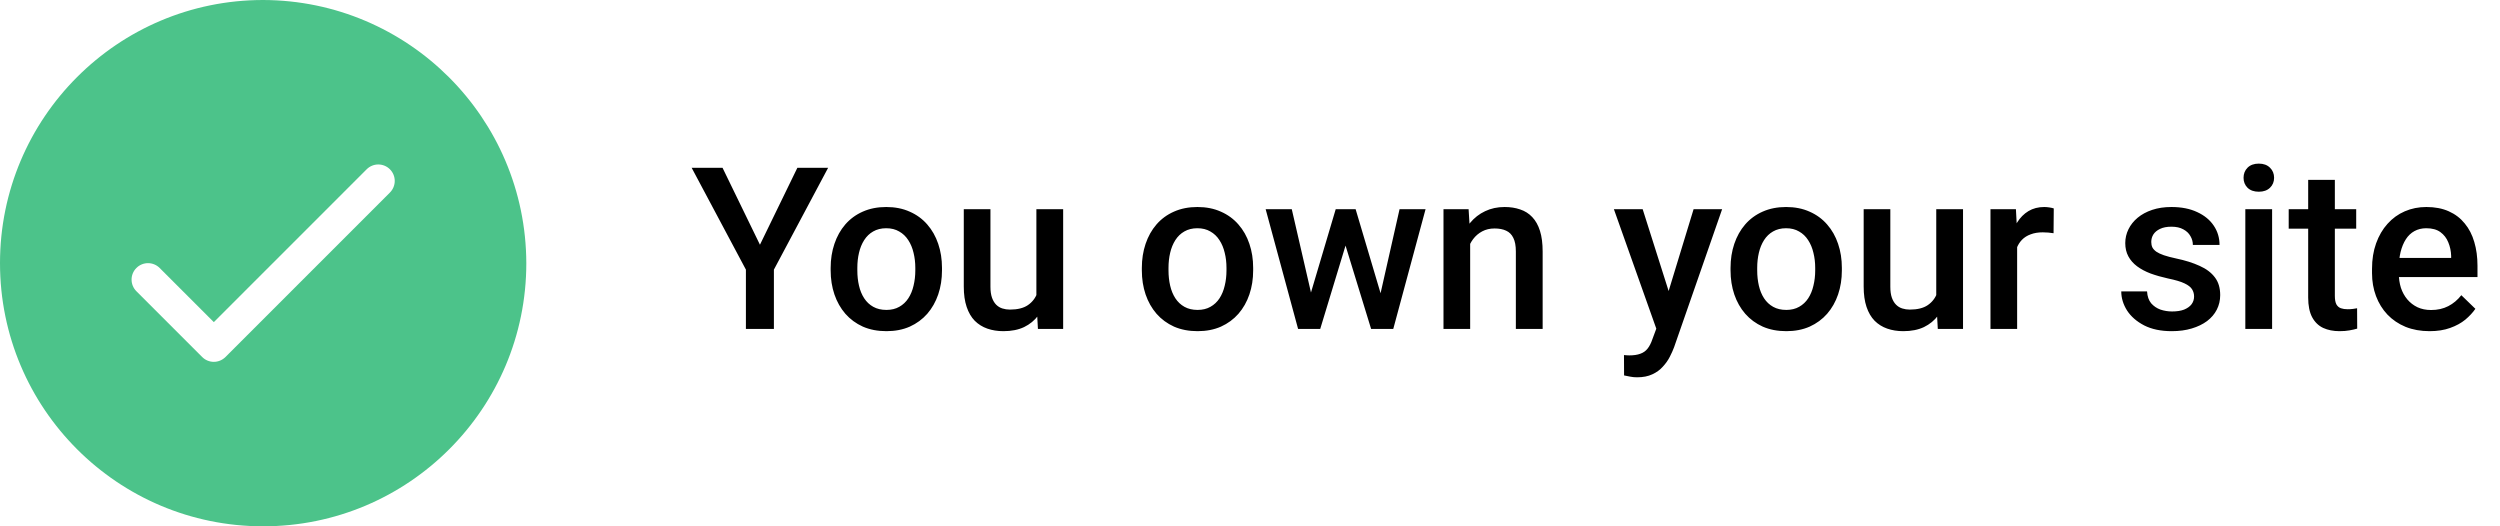 <svg width="152" height="32" viewBox="0 0 152 32" fill="none" xmlns="http://www.w3.org/2000/svg">
<path d="M43.931 10.204L46.205 14.88L48.479 10.204H50.349L47.053 16.394V20H45.351V16.394L42.054 10.204H43.931ZM50.504 16.441V16.286C50.504 15.761 50.581 15.275 50.733 14.826C50.886 14.373 51.105 13.981 51.392 13.649C51.684 13.312 52.038 13.052 52.455 12.868C52.877 12.68 53.352 12.586 53.882 12.586C54.416 12.586 54.891 12.68 55.308 12.868C55.73 13.052 56.086 13.312 56.378 13.649C56.669 13.981 56.891 14.373 57.044 14.826C57.196 15.275 57.273 15.761 57.273 16.286V16.441C57.273 16.966 57.196 17.452 57.044 17.901C56.891 18.349 56.669 18.742 56.378 19.078C56.086 19.41 55.732 19.67 55.315 19.859C54.898 20.043 54.425 20.135 53.895 20.135C53.361 20.135 52.884 20.043 52.462 19.859C52.045 19.67 51.691 19.41 51.399 19.078C51.108 18.742 50.886 18.349 50.733 17.901C50.581 17.452 50.504 16.966 50.504 16.441ZM52.126 16.286V16.441C52.126 16.768 52.159 17.078 52.227 17.369C52.294 17.661 52.399 17.916 52.543 18.136C52.686 18.356 52.87 18.529 53.094 18.654C53.319 18.78 53.586 18.843 53.895 18.843C54.196 18.843 54.456 18.78 54.676 18.654C54.9 18.529 55.084 18.356 55.227 18.136C55.371 17.916 55.476 17.661 55.544 17.369C55.615 17.078 55.651 16.768 55.651 16.441V16.286C55.651 15.963 55.615 15.658 55.544 15.371C55.476 15.08 55.369 14.822 55.221 14.597C55.077 14.373 54.893 14.198 54.669 14.073C54.449 13.943 54.187 13.877 53.882 13.877C53.577 13.877 53.312 13.943 53.088 14.073C52.868 14.198 52.686 14.373 52.543 14.597C52.399 14.822 52.294 15.08 52.227 15.371C52.159 15.658 52.126 15.963 52.126 16.286ZM63.012 18.284V12.72H64.64V20H63.106L63.012 18.284ZM63.24 16.77L63.785 16.757C63.785 17.246 63.732 17.697 63.624 18.109C63.516 18.518 63.35 18.874 63.126 19.179C62.902 19.48 62.615 19.715 62.265 19.886C61.915 20.052 61.496 20.135 61.007 20.135C60.652 20.135 60.327 20.083 60.031 19.98C59.735 19.877 59.48 19.717 59.264 19.502C59.053 19.287 58.89 19.006 58.773 18.661C58.656 18.316 58.598 17.903 58.598 17.423V12.72H60.219V17.437C60.219 17.701 60.251 17.923 60.314 18.103C60.377 18.278 60.462 18.419 60.569 18.527C60.677 18.634 60.803 18.71 60.946 18.755C61.09 18.8 61.242 18.823 61.404 18.823C61.866 18.823 62.229 18.733 62.494 18.553C62.763 18.37 62.953 18.123 63.066 17.813C63.182 17.504 63.24 17.156 63.24 16.77ZM69.424 16.441V16.286C69.424 15.761 69.5 15.275 69.652 14.826C69.805 14.373 70.025 13.981 70.312 13.649C70.603 13.312 70.957 13.052 71.375 12.868C71.796 12.68 72.272 12.586 72.801 12.586C73.335 12.586 73.81 12.68 74.227 12.868C74.649 13.052 75.005 13.312 75.297 13.649C75.589 13.981 75.811 14.373 75.963 14.826C76.116 15.275 76.192 15.761 76.192 16.286V16.441C76.192 16.966 76.116 17.452 75.963 17.901C75.811 18.349 75.589 18.742 75.297 19.078C75.005 19.41 74.651 19.67 74.234 19.859C73.817 20.043 73.344 20.135 72.814 20.135C72.281 20.135 71.803 20.043 71.381 19.859C70.964 19.67 70.61 19.41 70.318 19.078C70.027 18.742 69.805 18.349 69.652 17.901C69.5 17.452 69.424 16.966 69.424 16.441ZM71.045 16.286V16.441C71.045 16.768 71.079 17.078 71.146 17.369C71.213 17.661 71.319 17.916 71.462 18.136C71.606 18.356 71.79 18.529 72.014 18.654C72.238 18.78 72.505 18.843 72.814 18.843C73.115 18.843 73.375 18.78 73.595 18.654C73.819 18.529 74.003 18.356 74.147 18.136C74.29 17.916 74.395 17.661 74.463 17.369C74.535 17.078 74.57 16.768 74.57 16.441V16.286C74.57 15.963 74.535 15.658 74.463 15.371C74.395 15.08 74.288 14.822 74.14 14.597C73.996 14.373 73.812 14.198 73.588 14.073C73.368 13.943 73.106 13.877 72.801 13.877C72.496 13.877 72.231 13.943 72.007 14.073C71.787 14.198 71.606 14.373 71.462 14.597C71.319 14.822 71.213 15.08 71.146 15.371C71.079 15.658 71.045 15.963 71.045 16.286ZM79.529 18.385L81.211 12.72H82.247L81.965 14.416L80.269 20H79.341L79.529 18.385ZM78.54 12.72L79.852 18.412L79.96 20H78.924L76.952 12.72H78.54ZM83.822 18.345L85.093 12.72H86.674L84.71 20H83.674L83.822 18.345ZM82.422 12.72L84.084 18.318L84.293 20H83.364L81.648 14.409L81.366 12.72H82.422ZM89.386 14.274V20H87.764V12.72H89.291L89.386 14.274ZM89.096 16.091L88.572 16.084C88.576 15.569 88.648 15.095 88.787 14.665C88.93 14.234 89.128 13.864 89.379 13.555C89.635 13.245 89.94 13.007 90.294 12.841C90.648 12.671 91.043 12.586 91.478 12.586C91.828 12.586 92.144 12.635 92.427 12.734C92.714 12.828 92.958 12.983 93.16 13.198C93.366 13.413 93.523 13.694 93.631 14.039C93.739 14.38 93.793 14.799 93.793 15.297V20H92.164V15.29C92.164 14.941 92.113 14.665 92.01 14.463C91.911 14.257 91.765 14.111 91.572 14.025C91.384 13.936 91.148 13.891 90.866 13.891C90.588 13.891 90.339 13.949 90.119 14.066C89.899 14.182 89.713 14.342 89.561 14.544C89.412 14.745 89.298 14.979 89.217 15.243C89.137 15.508 89.096 15.79 89.096 16.091ZM100.992 19.206L102.97 12.72H104.705L101.785 21.11C101.718 21.29 101.631 21.485 101.523 21.695C101.415 21.906 101.274 22.106 101.099 22.294C100.929 22.487 100.716 22.642 100.46 22.759C100.204 22.88 99.895 22.94 99.531 22.94C99.388 22.94 99.249 22.927 99.114 22.9C98.984 22.877 98.861 22.853 98.744 22.826L98.738 21.588C98.782 21.592 98.836 21.597 98.899 21.601C98.966 21.606 99.02 21.608 99.061 21.608C99.33 21.608 99.554 21.574 99.733 21.507C99.913 21.444 100.059 21.341 100.171 21.198C100.287 21.054 100.386 20.861 100.467 20.619L100.992 19.206ZM99.875 12.72L101.604 18.17L101.893 19.879L100.769 20.168L98.125 12.72H99.875ZM105.217 16.441V16.286C105.217 15.761 105.293 15.275 105.445 14.826C105.598 14.373 105.818 13.981 106.105 13.649C106.396 13.312 106.751 13.052 107.168 12.868C107.589 12.68 108.065 12.586 108.594 12.586C109.128 12.586 109.603 12.68 110.021 12.868C110.442 13.052 110.799 13.312 111.09 13.649C111.382 13.981 111.604 14.373 111.756 14.826C111.909 15.275 111.985 15.761 111.985 16.286V16.441C111.985 16.966 111.909 17.452 111.756 17.901C111.604 18.349 111.382 18.742 111.09 19.078C110.799 19.41 110.444 19.67 110.027 19.859C109.61 20.043 109.137 20.135 108.608 20.135C108.074 20.135 107.596 20.043 107.175 19.859C106.757 19.67 106.403 19.41 106.112 19.078C105.82 18.742 105.598 18.349 105.445 17.901C105.293 17.452 105.217 16.966 105.217 16.441ZM106.838 16.286V16.441C106.838 16.768 106.872 17.078 106.939 17.369C107.006 17.661 107.112 17.916 107.255 18.136C107.399 18.356 107.583 18.529 107.807 18.654C108.031 18.78 108.298 18.843 108.608 18.843C108.908 18.843 109.168 18.78 109.388 18.654C109.612 18.529 109.796 18.356 109.94 18.136C110.083 17.916 110.189 17.661 110.256 17.369C110.328 17.078 110.364 16.768 110.364 16.441V16.286C110.364 15.963 110.328 15.658 110.256 15.371C110.189 15.08 110.081 14.822 109.933 14.597C109.79 14.373 109.606 14.198 109.381 14.073C109.162 13.943 108.899 13.877 108.594 13.877C108.289 13.877 108.025 13.943 107.8 14.073C107.58 14.198 107.399 14.373 107.255 14.597C107.112 14.822 107.006 15.08 106.939 15.371C106.872 15.658 106.838 15.963 106.838 16.286ZM117.724 18.284V12.72H119.352V20H117.818L117.724 18.284ZM117.953 16.77L118.498 16.757C118.498 17.246 118.444 17.697 118.336 18.109C118.229 18.518 118.063 18.874 117.839 19.179C117.614 19.48 117.327 19.715 116.977 19.886C116.627 20.052 116.208 20.135 115.719 20.135C115.365 20.135 115.04 20.083 114.744 19.98C114.448 19.877 114.192 19.717 113.977 19.502C113.766 19.287 113.602 19.006 113.485 18.661C113.369 18.316 113.311 17.903 113.311 17.423V12.72H114.932V17.437C114.932 17.701 114.963 17.923 115.026 18.103C115.089 18.278 115.174 18.419 115.282 18.527C115.39 18.634 115.515 18.71 115.659 18.755C115.802 18.8 115.955 18.823 116.116 18.823C116.578 18.823 116.941 18.733 117.206 18.553C117.475 18.37 117.666 18.123 117.778 17.813C117.895 17.504 117.953 17.156 117.953 16.77ZM122.642 14.106V20H121.021V12.72H122.568L122.642 14.106ZM124.869 12.673L124.856 14.18C124.757 14.162 124.65 14.149 124.533 14.14C124.421 14.131 124.309 14.126 124.197 14.126C123.918 14.126 123.674 14.167 123.463 14.248C123.252 14.324 123.075 14.436 122.932 14.584C122.793 14.727 122.685 14.902 122.609 15.109C122.532 15.315 122.488 15.546 122.474 15.802L122.104 15.829C122.104 15.371 122.149 14.947 122.239 14.557C122.328 14.167 122.463 13.824 122.642 13.528C122.826 13.232 123.055 13.001 123.329 12.835C123.607 12.669 123.927 12.586 124.291 12.586C124.389 12.586 124.495 12.595 124.607 12.613C124.724 12.63 124.811 12.651 124.869 12.673ZM133.4 18.029C133.4 17.867 133.36 17.721 133.279 17.591C133.199 17.457 133.044 17.336 132.815 17.228C132.591 17.12 132.259 17.022 131.819 16.932C131.434 16.847 131.079 16.746 130.756 16.629C130.438 16.508 130.164 16.362 129.936 16.192C129.707 16.021 129.53 15.82 129.404 15.586C129.278 15.353 129.216 15.084 129.216 14.779C129.216 14.483 129.281 14.203 129.411 13.938C129.541 13.673 129.727 13.44 129.969 13.238C130.211 13.037 130.505 12.877 130.851 12.761C131.2 12.644 131.591 12.586 132.021 12.586C132.631 12.586 133.154 12.689 133.589 12.895C134.028 13.097 134.365 13.373 134.598 13.723C134.831 14.068 134.948 14.458 134.948 14.893H133.326C133.326 14.7 133.277 14.521 133.178 14.355C133.084 14.185 132.941 14.048 132.748 13.945C132.555 13.837 132.313 13.783 132.021 13.783C131.743 13.783 131.512 13.828 131.328 13.918C131.149 14.003 131.014 14.115 130.925 14.254C130.839 14.393 130.797 14.546 130.797 14.712C130.797 14.833 130.819 14.943 130.864 15.041C130.913 15.136 130.994 15.223 131.106 15.304C131.218 15.38 131.371 15.452 131.564 15.519C131.761 15.586 132.008 15.651 132.304 15.714C132.86 15.831 133.338 15.981 133.737 16.165C134.141 16.344 134.45 16.578 134.665 16.865C134.881 17.147 134.988 17.506 134.988 17.941C134.988 18.264 134.919 18.56 134.78 18.829C134.645 19.094 134.448 19.325 134.188 19.522C133.928 19.715 133.616 19.865 133.252 19.973C132.894 20.081 132.49 20.135 132.041 20.135C131.382 20.135 130.824 20.018 130.366 19.785C129.909 19.547 129.561 19.244 129.323 18.876C129.09 18.504 128.973 18.118 128.973 17.719H130.541C130.559 18.02 130.642 18.26 130.79 18.439C130.943 18.614 131.131 18.742 131.355 18.823C131.584 18.899 131.819 18.937 132.062 18.937C132.353 18.937 132.598 18.899 132.795 18.823C132.992 18.742 133.143 18.634 133.246 18.5C133.349 18.361 133.4 18.204 133.4 18.029ZM138.144 12.72V20H136.516V12.72H138.144ZM136.408 10.809C136.408 10.563 136.489 10.359 136.65 10.197C136.816 10.031 137.045 9.948 137.336 9.948C137.623 9.948 137.85 10.031 138.016 10.197C138.182 10.359 138.265 10.563 138.265 10.809C138.265 11.052 138.182 11.254 138.016 11.415C137.85 11.576 137.623 11.657 137.336 11.657C137.045 11.657 136.816 11.576 136.65 11.415C136.489 11.254 136.408 11.052 136.408 10.809ZM143.257 12.72V13.904H139.153V12.72H143.257ZM140.337 10.937H141.959V17.988C141.959 18.213 141.99 18.385 142.053 18.506C142.12 18.623 142.212 18.701 142.329 18.742C142.445 18.782 142.582 18.802 142.739 18.802C142.851 18.802 142.959 18.796 143.062 18.782C143.165 18.769 143.248 18.755 143.311 18.742L143.318 19.98C143.183 20.02 143.026 20.056 142.847 20.087C142.672 20.119 142.47 20.135 142.241 20.135C141.869 20.135 141.539 20.07 141.252 19.939C140.965 19.805 140.741 19.587 140.579 19.287C140.418 18.986 140.337 18.587 140.337 18.089V10.937ZM147.718 20.135C147.18 20.135 146.693 20.047 146.258 19.872C145.827 19.693 145.459 19.444 145.154 19.125C144.854 18.807 144.623 18.432 144.461 18.002C144.3 17.571 144.219 17.107 144.219 16.609V16.34C144.219 15.77 144.302 15.255 144.468 14.793C144.634 14.331 144.865 13.936 145.161 13.608C145.457 13.276 145.807 13.023 146.211 12.848C146.614 12.673 147.052 12.586 147.523 12.586C148.043 12.586 148.498 12.673 148.888 12.848C149.279 13.023 149.602 13.27 149.857 13.588C150.117 13.902 150.31 14.277 150.436 14.712C150.566 15.147 150.631 15.627 150.631 16.152V16.845H145.006V15.681H149.03V15.553C149.021 15.261 148.962 14.988 148.855 14.732C148.752 14.476 148.592 14.27 148.377 14.113C148.162 13.956 147.875 13.877 147.516 13.877C147.247 13.877 147.007 13.936 146.796 14.052C146.59 14.165 146.417 14.328 146.278 14.544C146.139 14.759 146.031 15.019 145.955 15.324C145.883 15.624 145.847 15.963 145.847 16.34V16.609C145.847 16.927 145.89 17.224 145.975 17.497C146.065 17.766 146.195 18.002 146.365 18.204C146.536 18.405 146.742 18.565 146.984 18.681C147.227 18.793 147.502 18.849 147.812 18.849C148.202 18.849 148.55 18.771 148.855 18.614C149.16 18.457 149.424 18.235 149.649 17.948L150.503 18.776C150.346 19.004 150.142 19.224 149.891 19.435C149.64 19.641 149.333 19.809 148.969 19.939C148.61 20.07 148.193 20.135 147.718 20.135Z" fill="black"/>
<path d="M16 0C7.163 0 0 7.163 0 16C0 24.837 7.163 32 16 32C24.837 32 32 24.837 32 16C31.974 7.174 24.826 0.026 16 0ZM23.707 11.707L13.707 21.707C13.512 21.902 13.256 22 13 22C12.744 22 12.488 21.902 12.293 21.707L8.293 17.707C7.902 17.316 7.902 16.684 8.293 16.293C8.684 15.902 9.316 15.902 9.707 16.293L13 19.586L22.293 10.293C22.684 9.902 23.316 9.902 23.707 10.293C24.098 10.684 24.098 11.316 23.707 11.707Z" fill="#4CC38A"/>
</svg>
